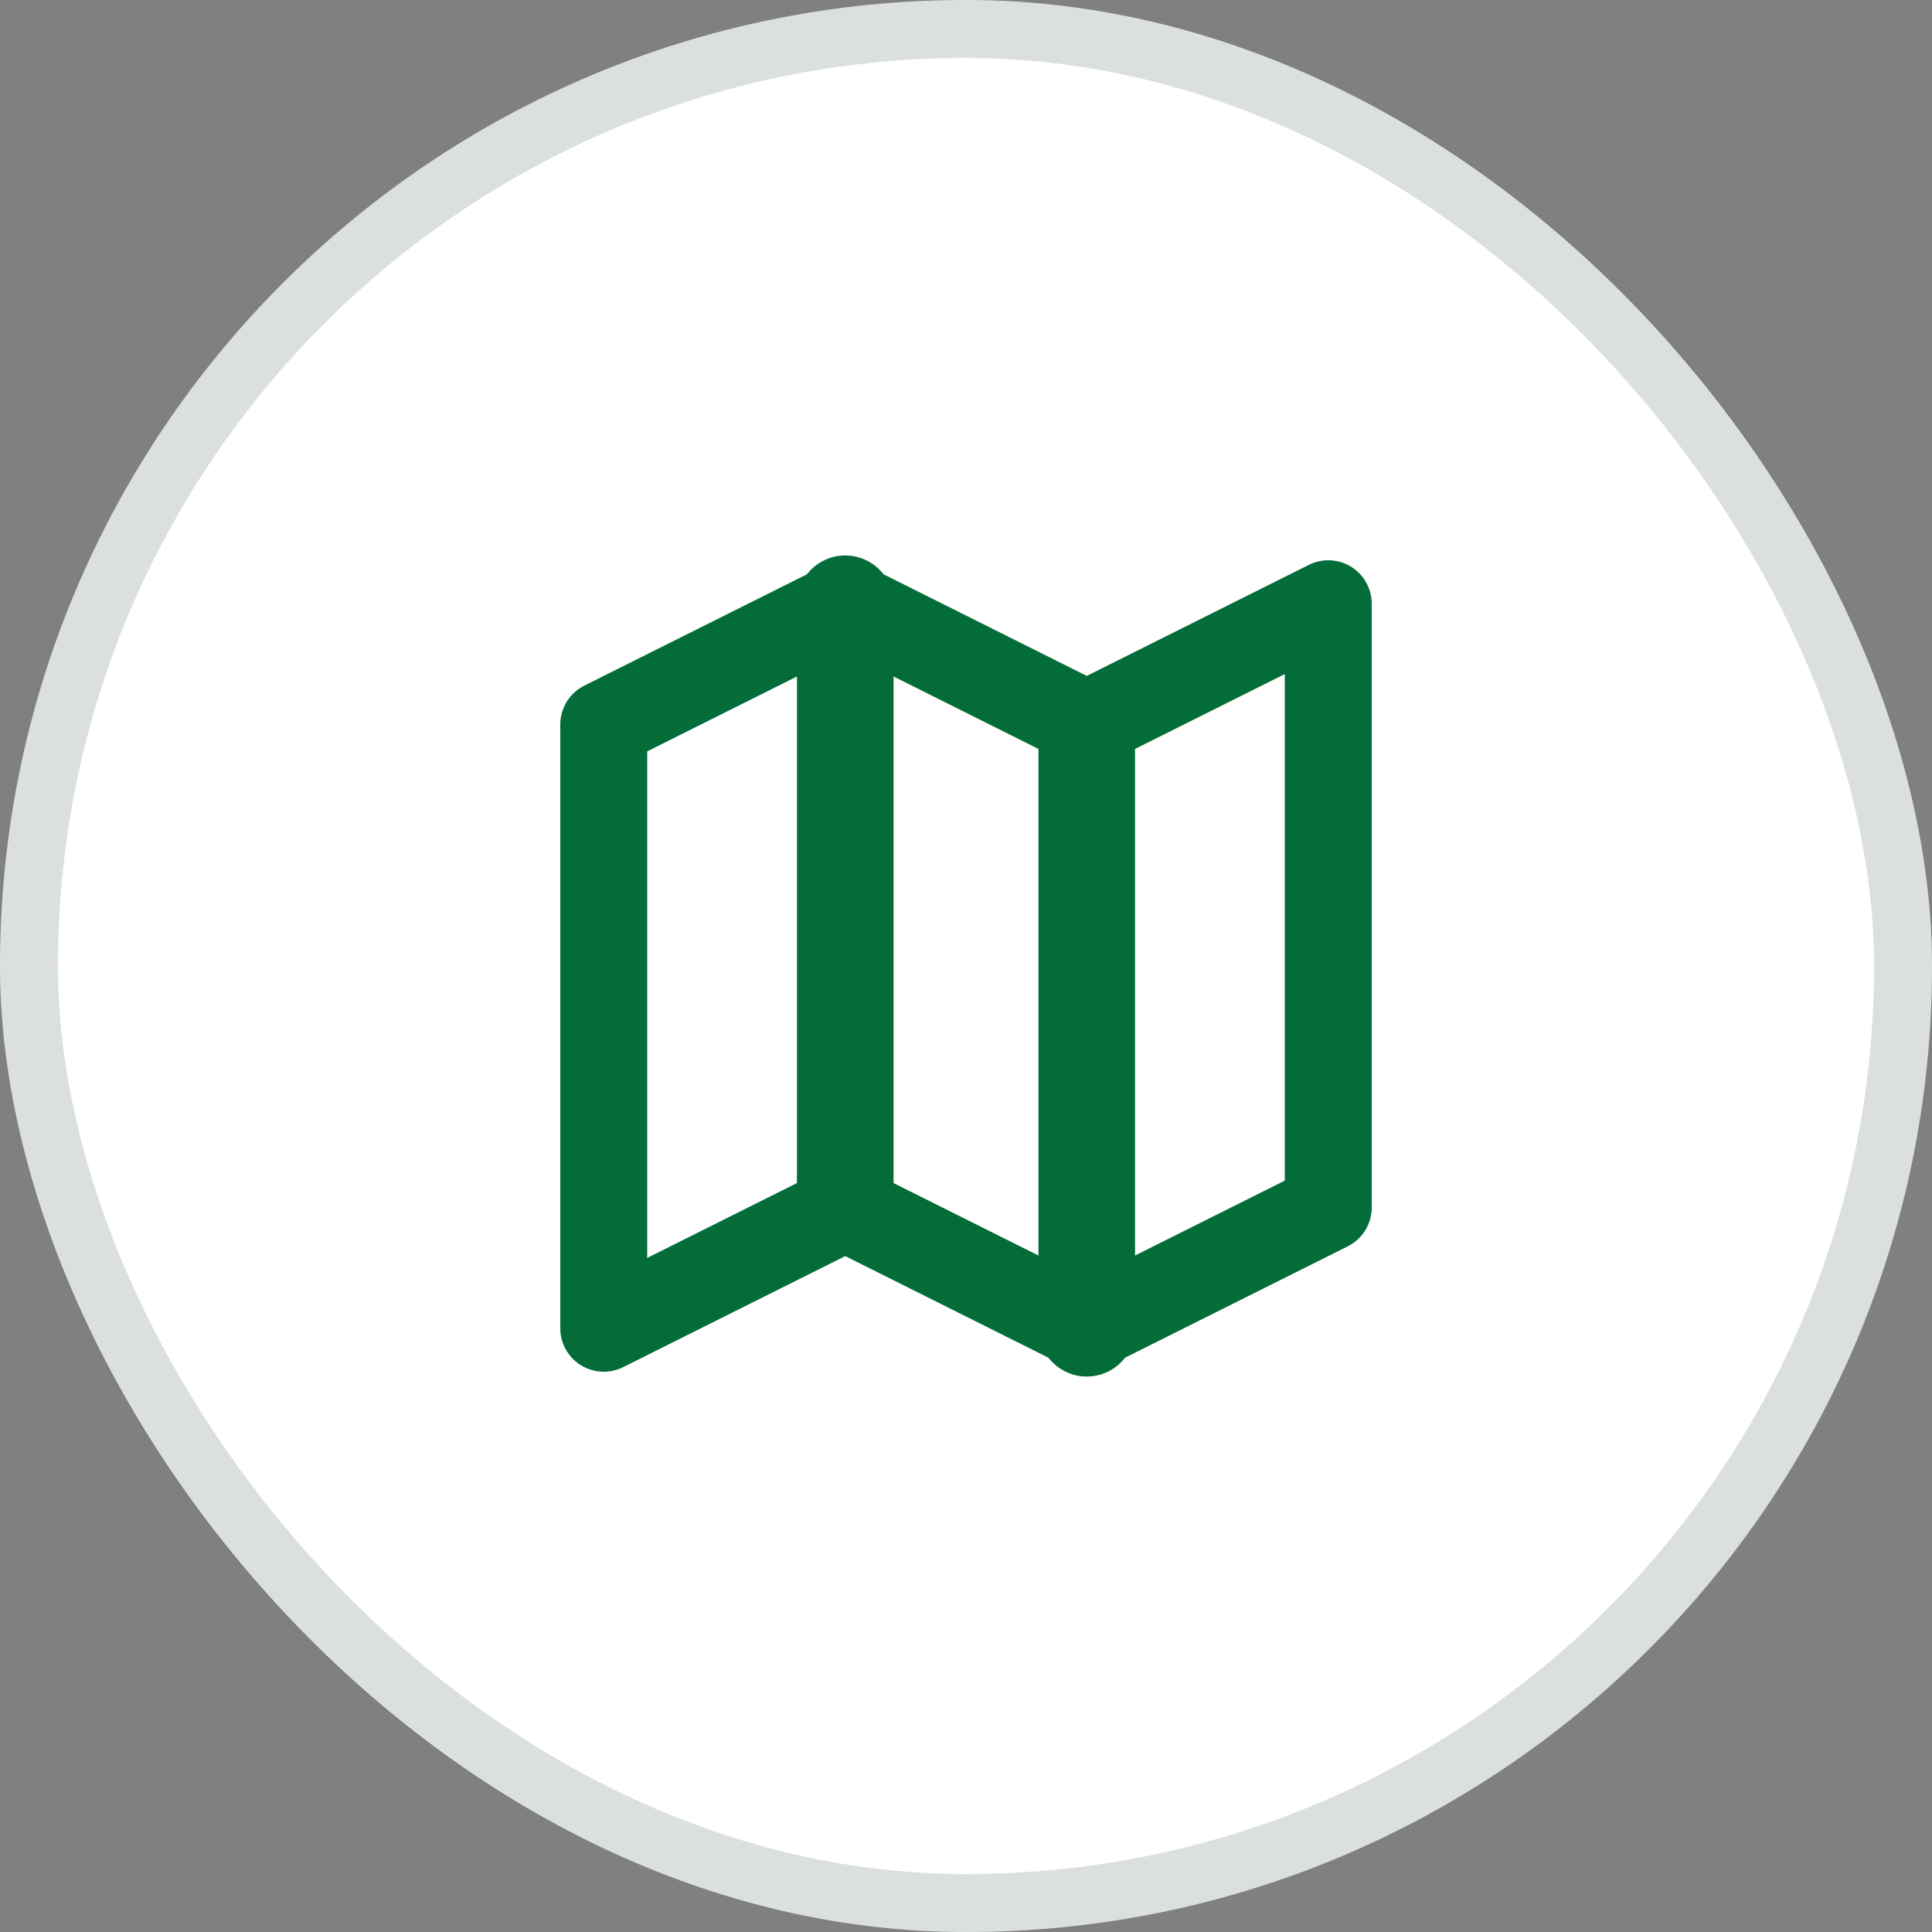 <svg width="40" height="40" viewBox="0 0 40 40" fill="none" xmlns="http://www.w3.org/2000/svg">
<rect x="0" y="0" width="40" height="40" fill="#808080" stroke="none"/>
<rect width="40" height="40" rx="20" fill="white"/>
<path d="M12.5 15L17.5 12.5L22.5 15L27.5 12.5V25L22.5 27.5L17.5 25L12.5 27.5V15Z" stroke="#036C39" stroke-width="1.8" stroke-linecap="round" stroke-linejoin="round"/>
<path d="M17.5 12.5V25" stroke="#036C39" stroke-width="2" stroke-linecap="round" stroke-linejoin="round"/>
<path d="M22.5 15V27.5" stroke="#036C39" stroke-width="2" stroke-linecap="round" stroke-linejoin="round"/>
<rect x="0.6" y="0.6" width="38.8" height="38.8" rx="19.4" stroke="#1A3933" stroke-opacity="0.16" stroke-width="1.2"/>
</svg>
